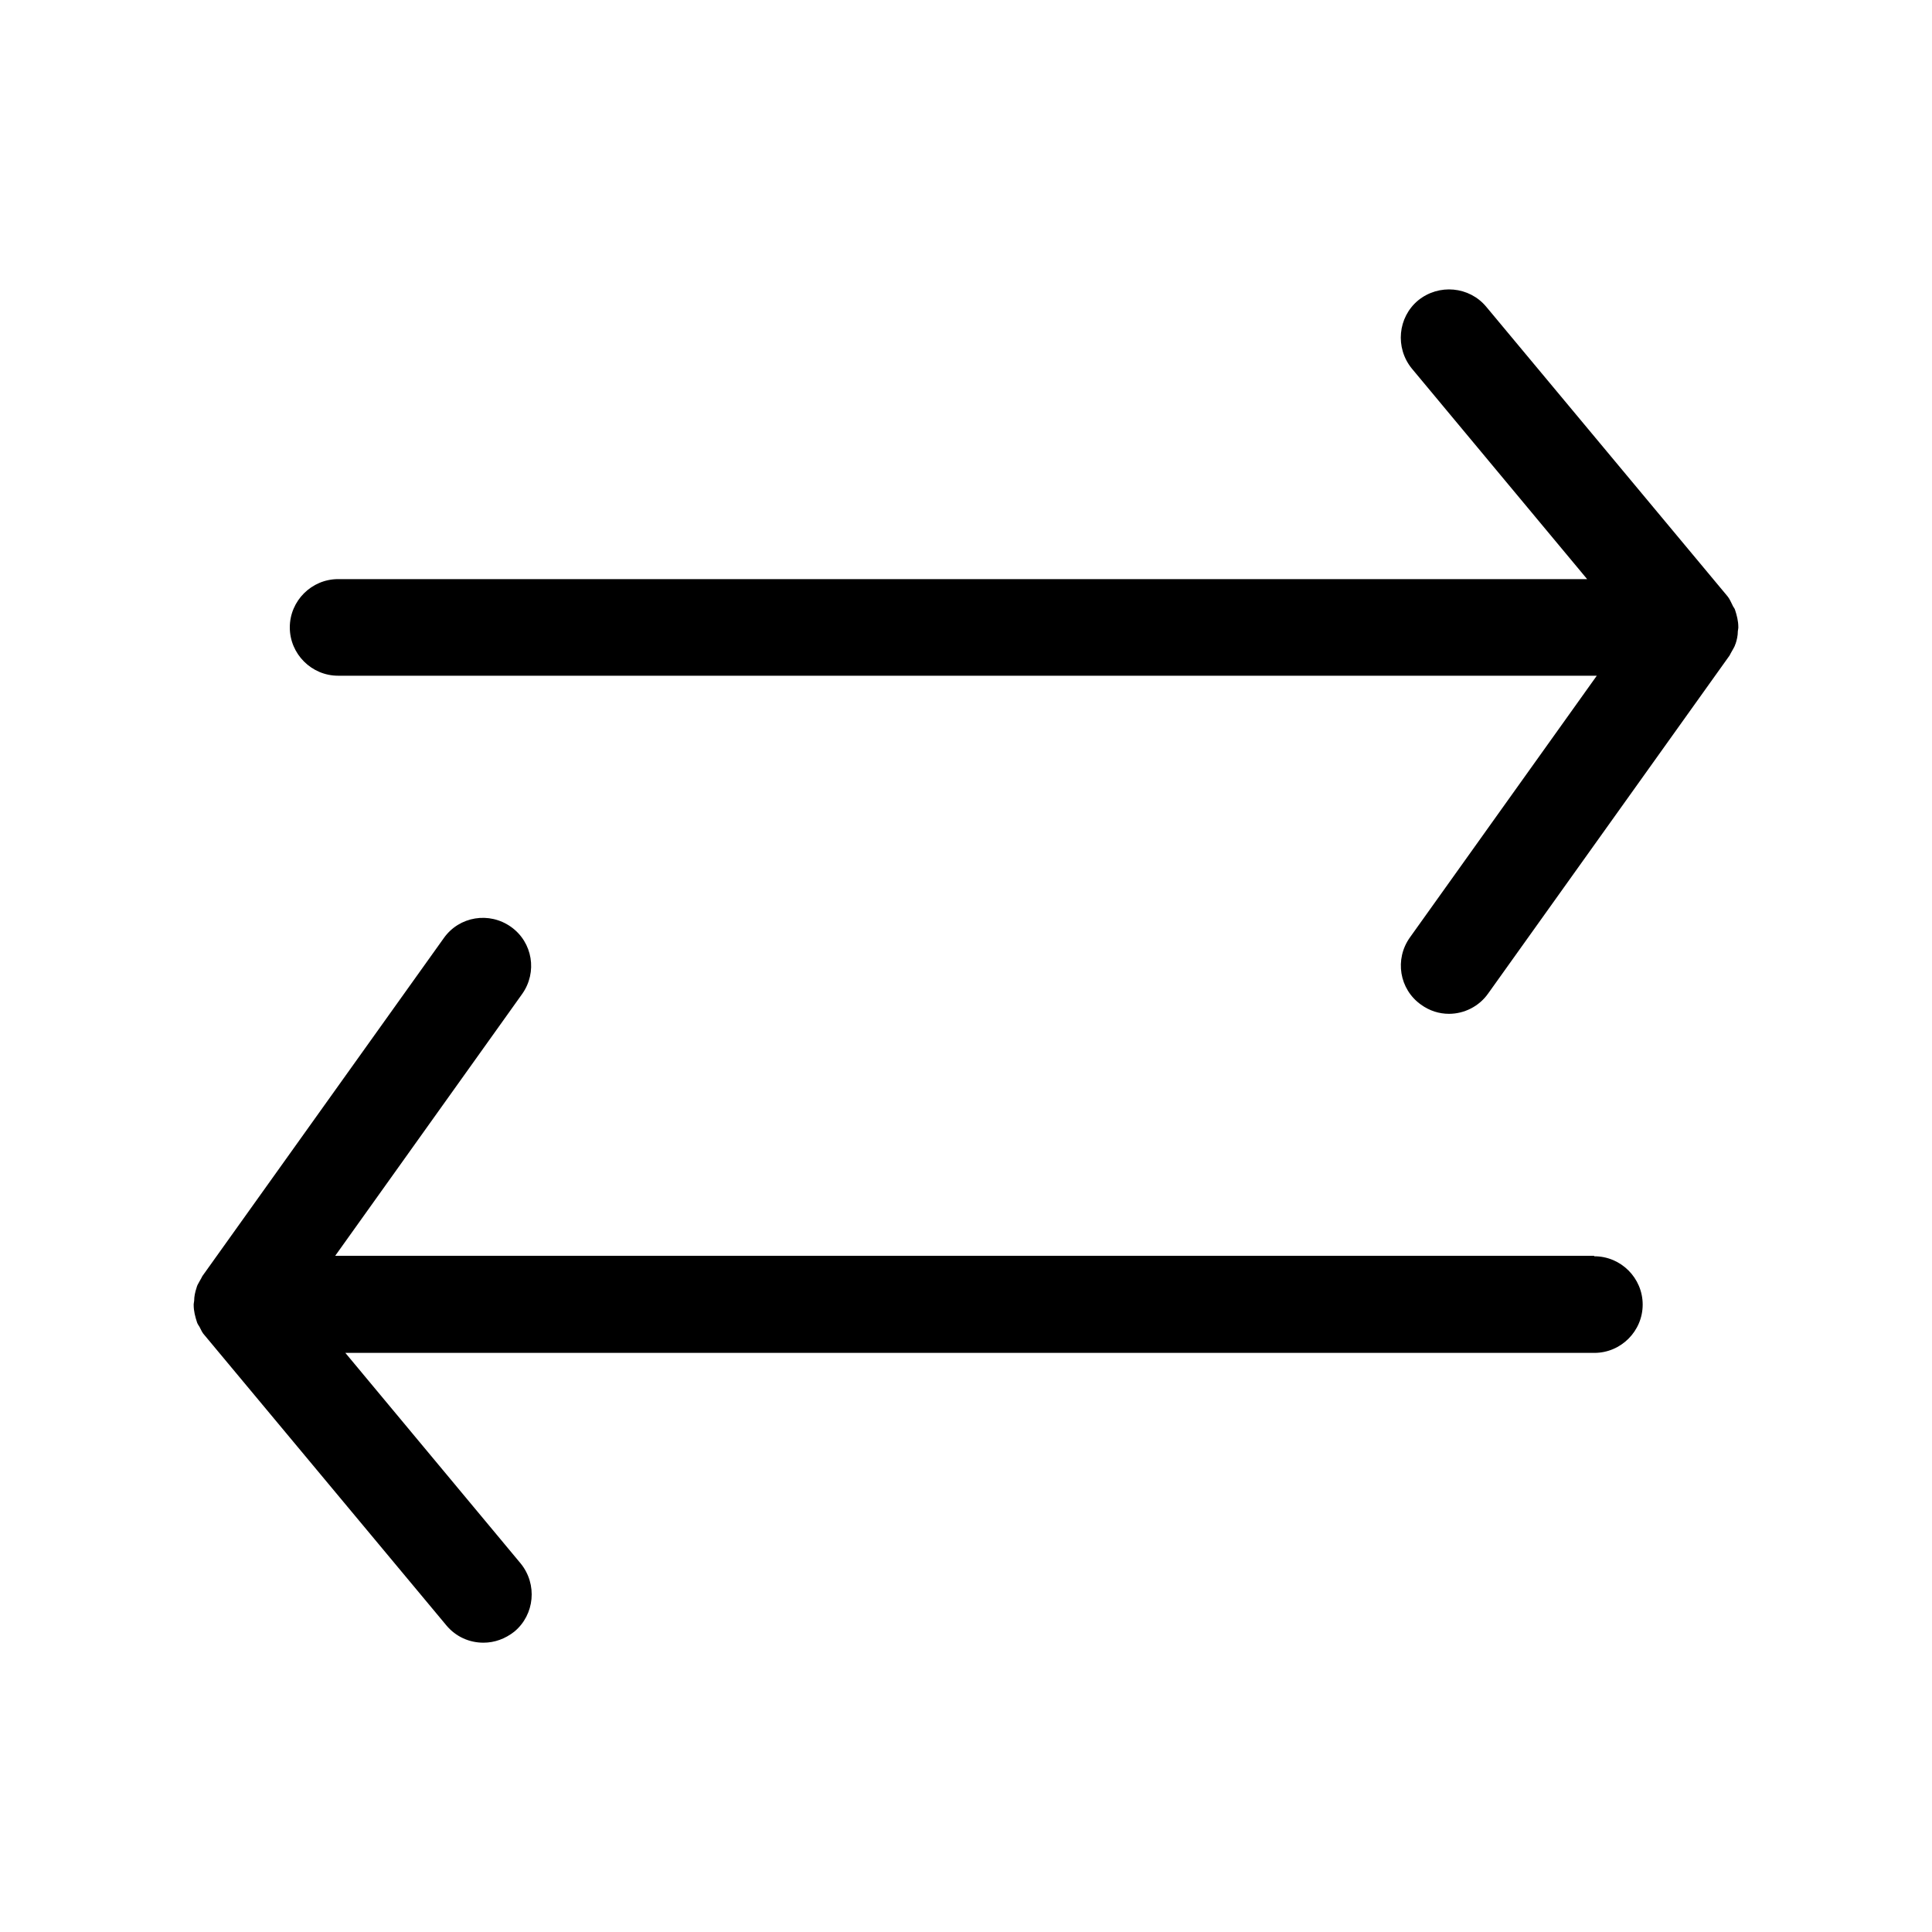 <?xml version="1.0" encoding="UTF-8"?><svg id="Outlinede_ikoner" xmlns="http://www.w3.org/2000/svg" viewBox="0 0 40 40"><path d="M33,26H6.94l3.87-5.42c.32-.45.22-1.07-.23-1.39-.45-.32-1.07-.22-1.39.23l-5,7s-.04.08-.06.11c-.02.04-.05.08-.06.13-.03.09-.05.18-.05.27,0,.02-.01.05-.01.07,0,0,0,.01,0,.02,0,.12.03.24.07.36.01.03.03.06.05.09.03.06.06.13.11.18l5,6c.2.24.48.36.77.36.23,0,.45-.08.64-.23.42-.35.48-.98.13-1.41l-3.63-4.36h25.86c.55,0,1-.45,1-1s-.45-1-1-1Z"/><path d="M35.93,13.34c.03-.09.05-.18.05-.27,0-.02.01-.05.01-.07,0,0,0-.01,0-.02,0-.12-.03-.24-.07-.36-.01-.03-.04-.06-.05-.09-.03-.06-.06-.13-.1-.18l-5-6c-.35-.42-.98-.48-1.41-.13-.42.35-.48.98-.13,1.41l3.63,4.36H7c-.55,0-1,.45-1,1s.45,1,1,1h26.06l-3.87,5.42c-.32.45-.22,1.07.23,1.39.18.13.38.19.58.19.31,0,.62-.15.81-.42l5-7s.04-.08.06-.11c.02-.04.05-.08.06-.13Z"/></svg>